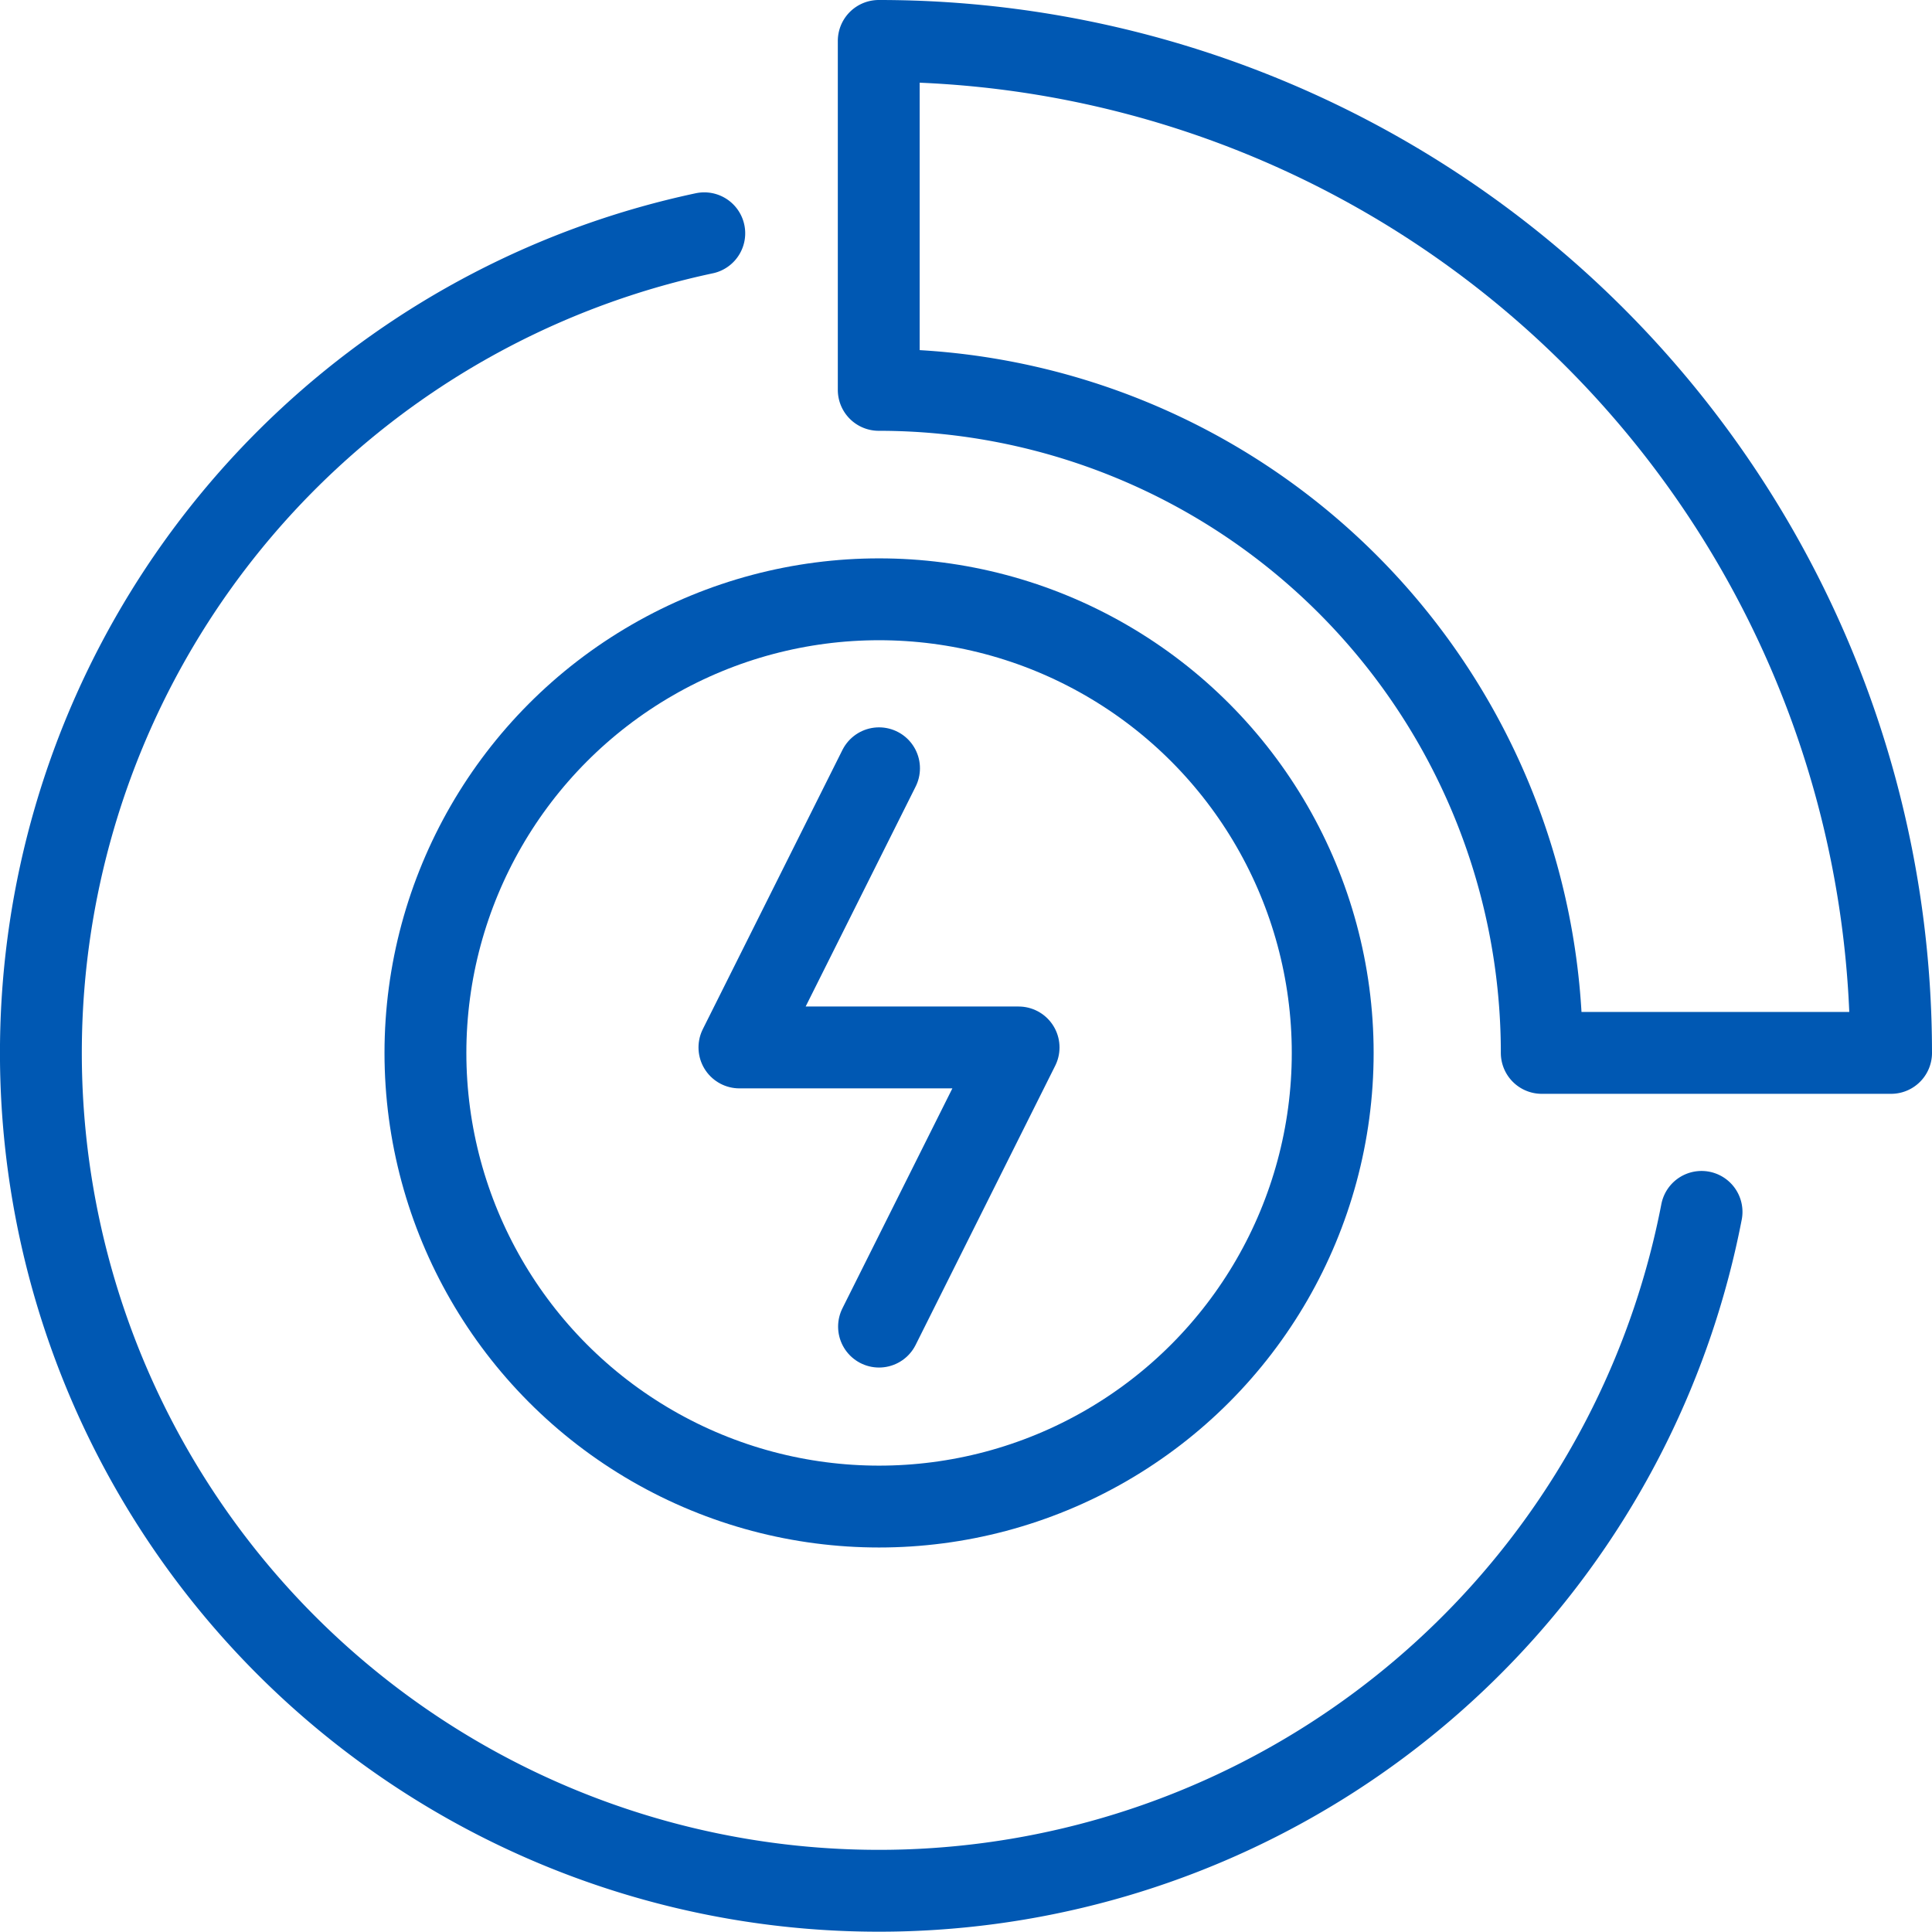 <svg xmlns="http://www.w3.org/2000/svg" width="47.206" height="47.198" viewBox="0 0 47.206 47.198">
  <g id="_02-modo-conducao-one-pedal-desk" data-name="02-modo-conducao-one-pedal-desk" transform="translate(-103 -6.13)">
    <g id="Grupo_1739" data-name="Grupo 1739" transform="translate(104 7.13)">
      <path id="Caminho_2611" data-name="Caminho 2611" d="M49.147,39.168A20.474,20.474,0,1,1,24.78,15.257" transform="translate(-8.572 -10.557)" fill="none" stroke="#0058b3" stroke-linecap="round" stroke-linejoin="round" stroke-width="2"/>
      <circle id="Elipse_320" data-name="Elipse 320" cx="11.084" cy="11.084" r="11.084" transform="translate(9.395 13.643)" fill="none" stroke="#0058b3" stroke-linecap="round" stroke-linejoin="round" stroke-width="2"/>
      <path id="Caminho_2612" data-name="Caminho 2612" d="M32.59,9.745h-.009v8.526a16.2,16.2,0,0,1,16.2,16.2h8.535A24.727,24.727,0,0,0,32.59,9.745Z" transform="translate(-12.11 -9.745)" fill="none" stroke="#0058b3" stroke-linecap="round" stroke-linejoin="round" stroke-width="2"/>
      <path id="Caminho_2613" data-name="Caminho 2613" d="M32,30.588l-3.411,6.821h6.821L32,44.23" transform="translate(-11.522 -12.816)" fill="none" stroke="#0058b3" stroke-linecap="round" stroke-linejoin="round" stroke-width="2"/>
    </g>
  </g>
</svg>
